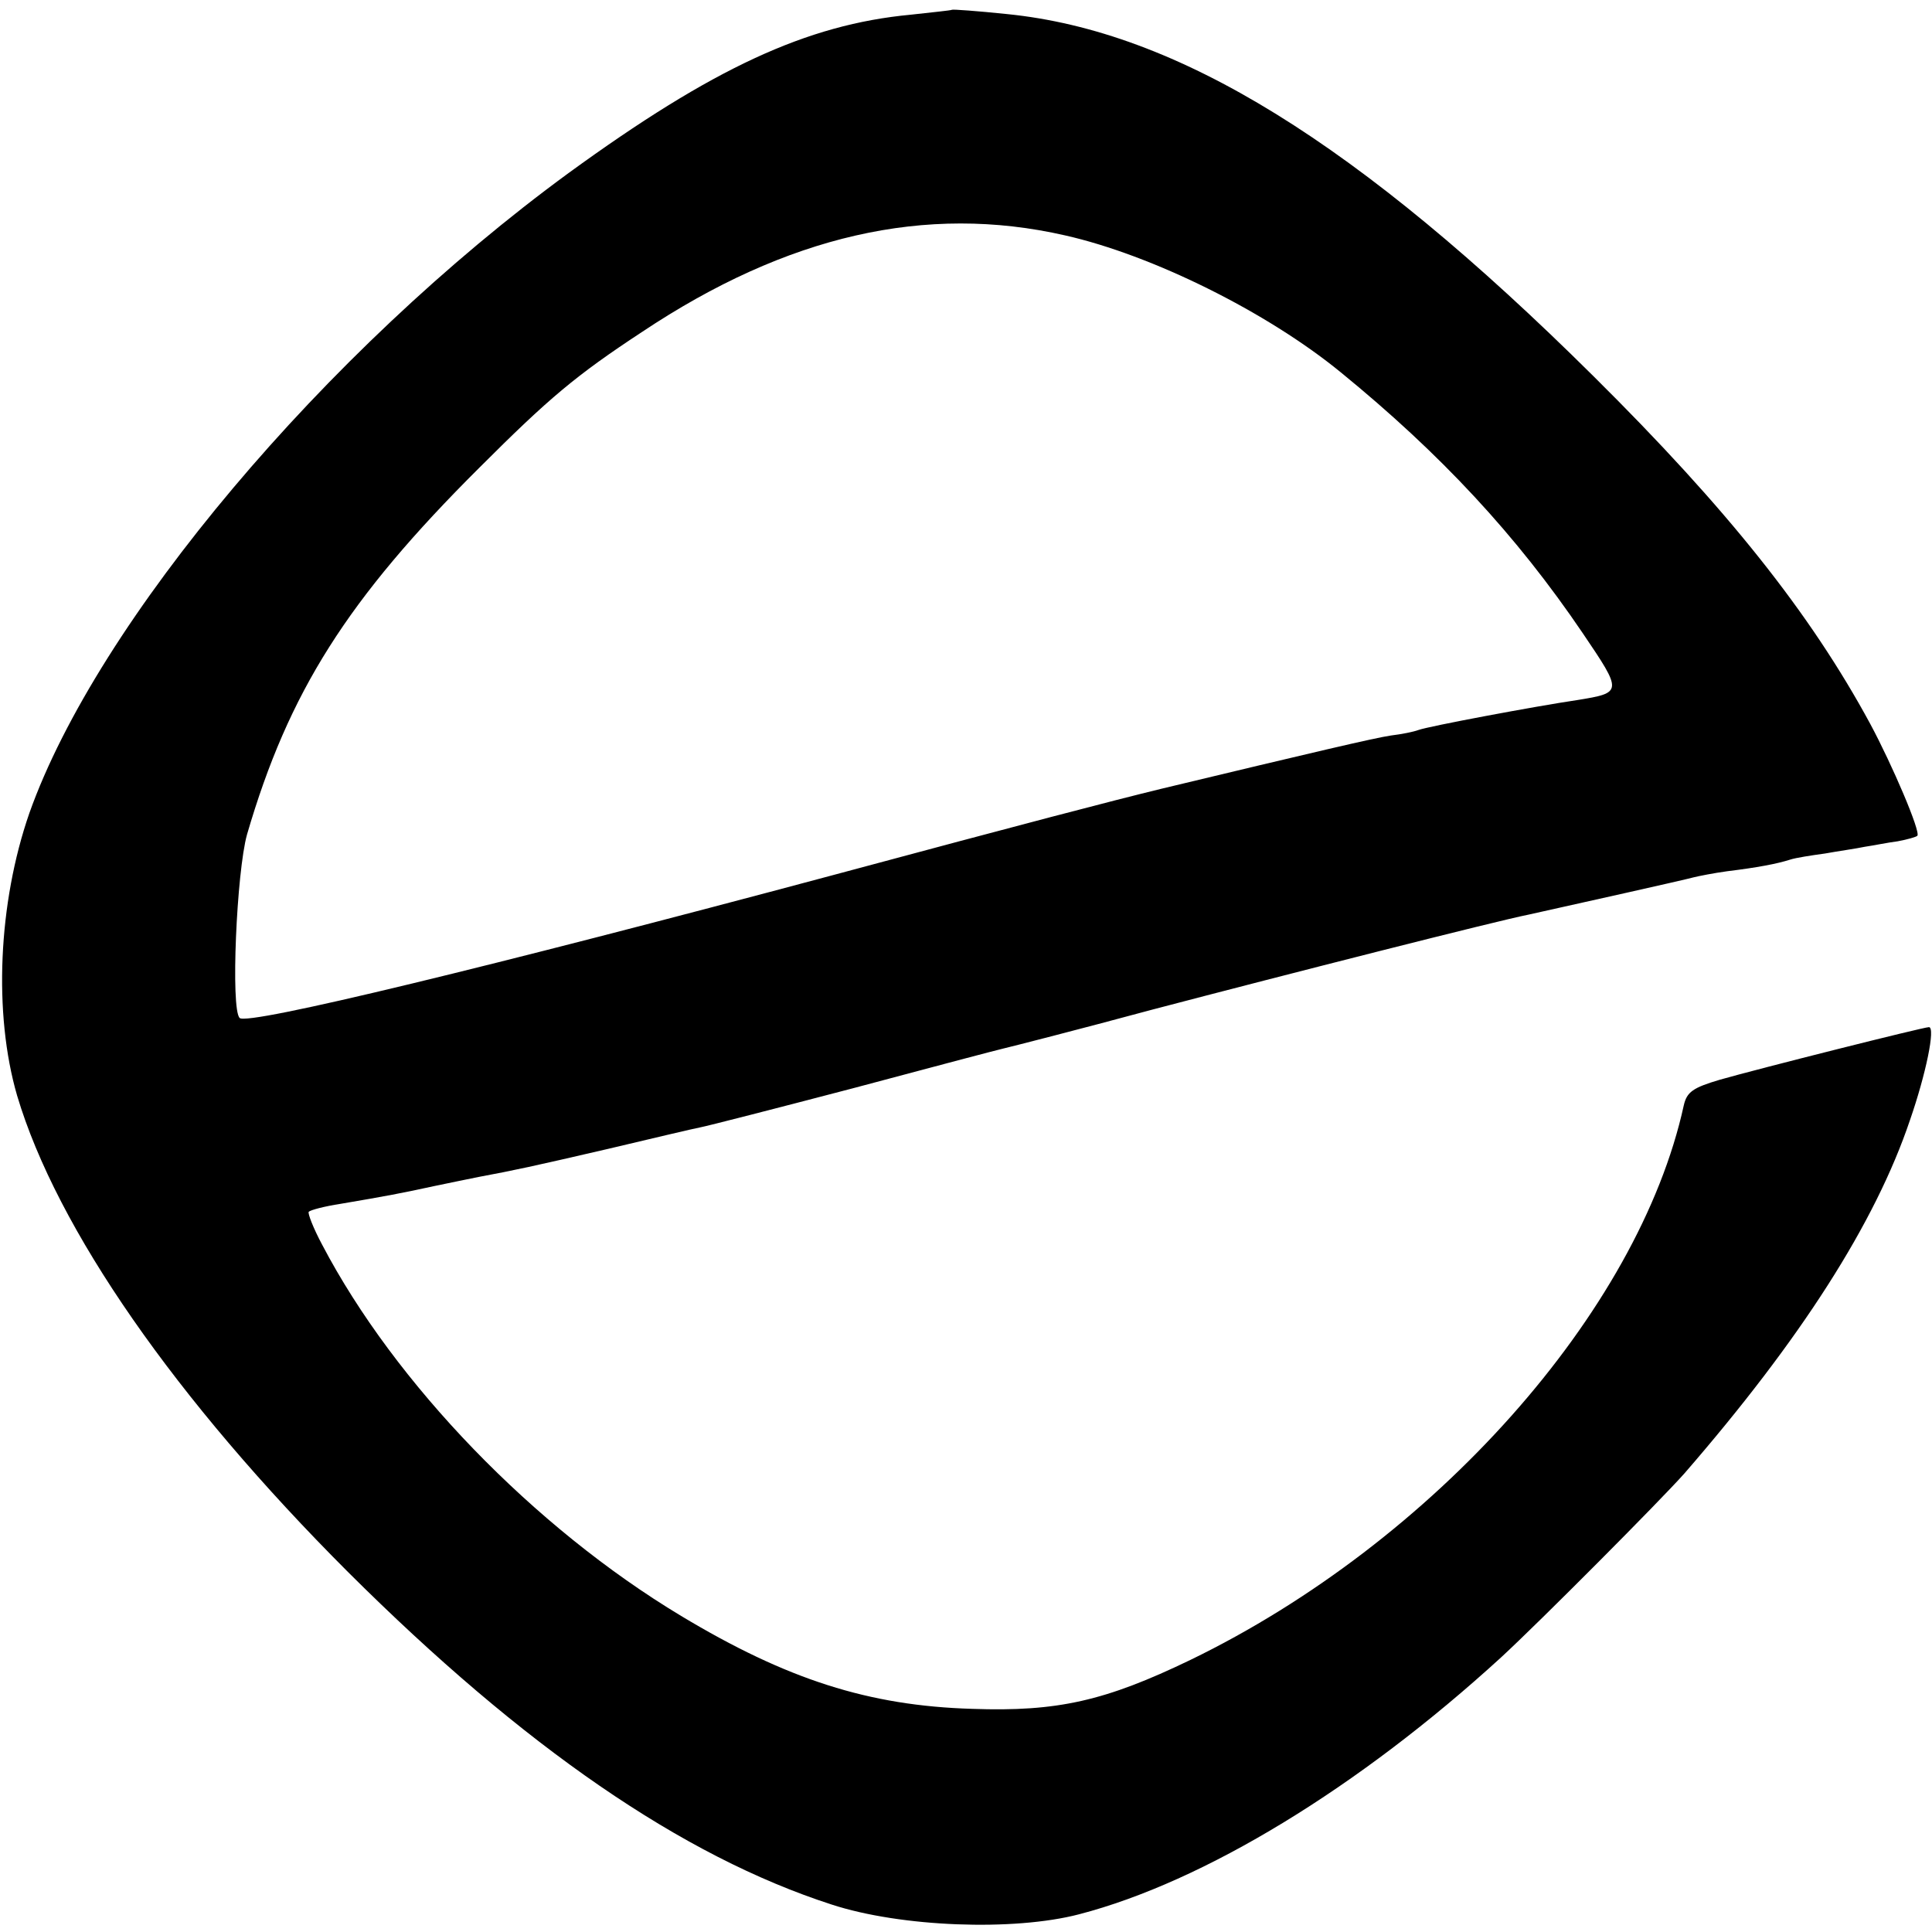 <?xml version="1.0" standalone="no"?>
<!DOCTYPE svg PUBLIC "-//W3C//DTD SVG 20010904//EN"
 "http://www.w3.org/TR/2001/REC-SVG-20010904/DTD/svg10.dtd">
<svg version="1.0" xmlns="http://www.w3.org/2000/svg"
 width="316pt" height="316pt" viewBox="0 0 316 316"
 preserveAspectRatio="xMidYMid meet">
<g transform="translate(0,316) scale(0.1,-0.1)"
fill="#000000" stroke="none">
<path d="M1557 3144 c-1 -1 -31 -4 -67 -8 -171 -16 -325 -88 -560 -259 -399
-292 -771 -734 -882 -1047 -51 -147 -59 -328 -20 -462 65 -218 259 -497 541
-779 288 -287 547 -465 791 -544 113 -37 298 -44 405 -16 204 53 457 207 690
420 63 58 260 256 300 301 190 219 312 409 369 578 26 75 42 152 31 152 -9 0
-279 -68 -342 -86 -44 -13 -54 -20 -59 -42 -74 -338 -409 -714 -807 -907 -139
-67 -217 -85 -357 -80 -169 5 -303 48 -476 152 -241 145 -468 380 -587 607
-15 28 -24 52 -22 54 3 3 26 9 52 13 71 12 103 18 153 29 25 5 57 12 73 15 59
11 87 17 212 46 72 17 139 33 150 35 11 2 124 31 250 64 127 34 237 63 246 65
9 2 119 30 245 64 221 58 563 145 614 155 72 16 256 57 270 61 8 2 33 7 55 10
49 6 81 12 103 19 9 3 35 7 57 10 22 4 51 8 65 11 14 2 38 7 54 9 16 3 30 7
32 9 6 6 -41 116 -77 183 -98 181 -234 352 -453 569 -385 382 -680 564 -959
592 -48 5 -89 8 -90 7z m185 -369 c142 -32 330 -125 451 -224 163 -133 287
-266 396 -427 65 -96 65 -97 -9 -109 -68 -10 -244 -43 -260 -49 -8 -3 -28 -7
-45 -9 -27 -4 -125 -27 -375 -87 -86 -21 -220 -56 -540 -142 -553 -148 -956
-246 -968 -233 -15 14 -5 239 12 300 68 233 164 385 380 600 114 114 158 151
266 222 237 158 464 210 692 158z"/>
</g>
</svg>
